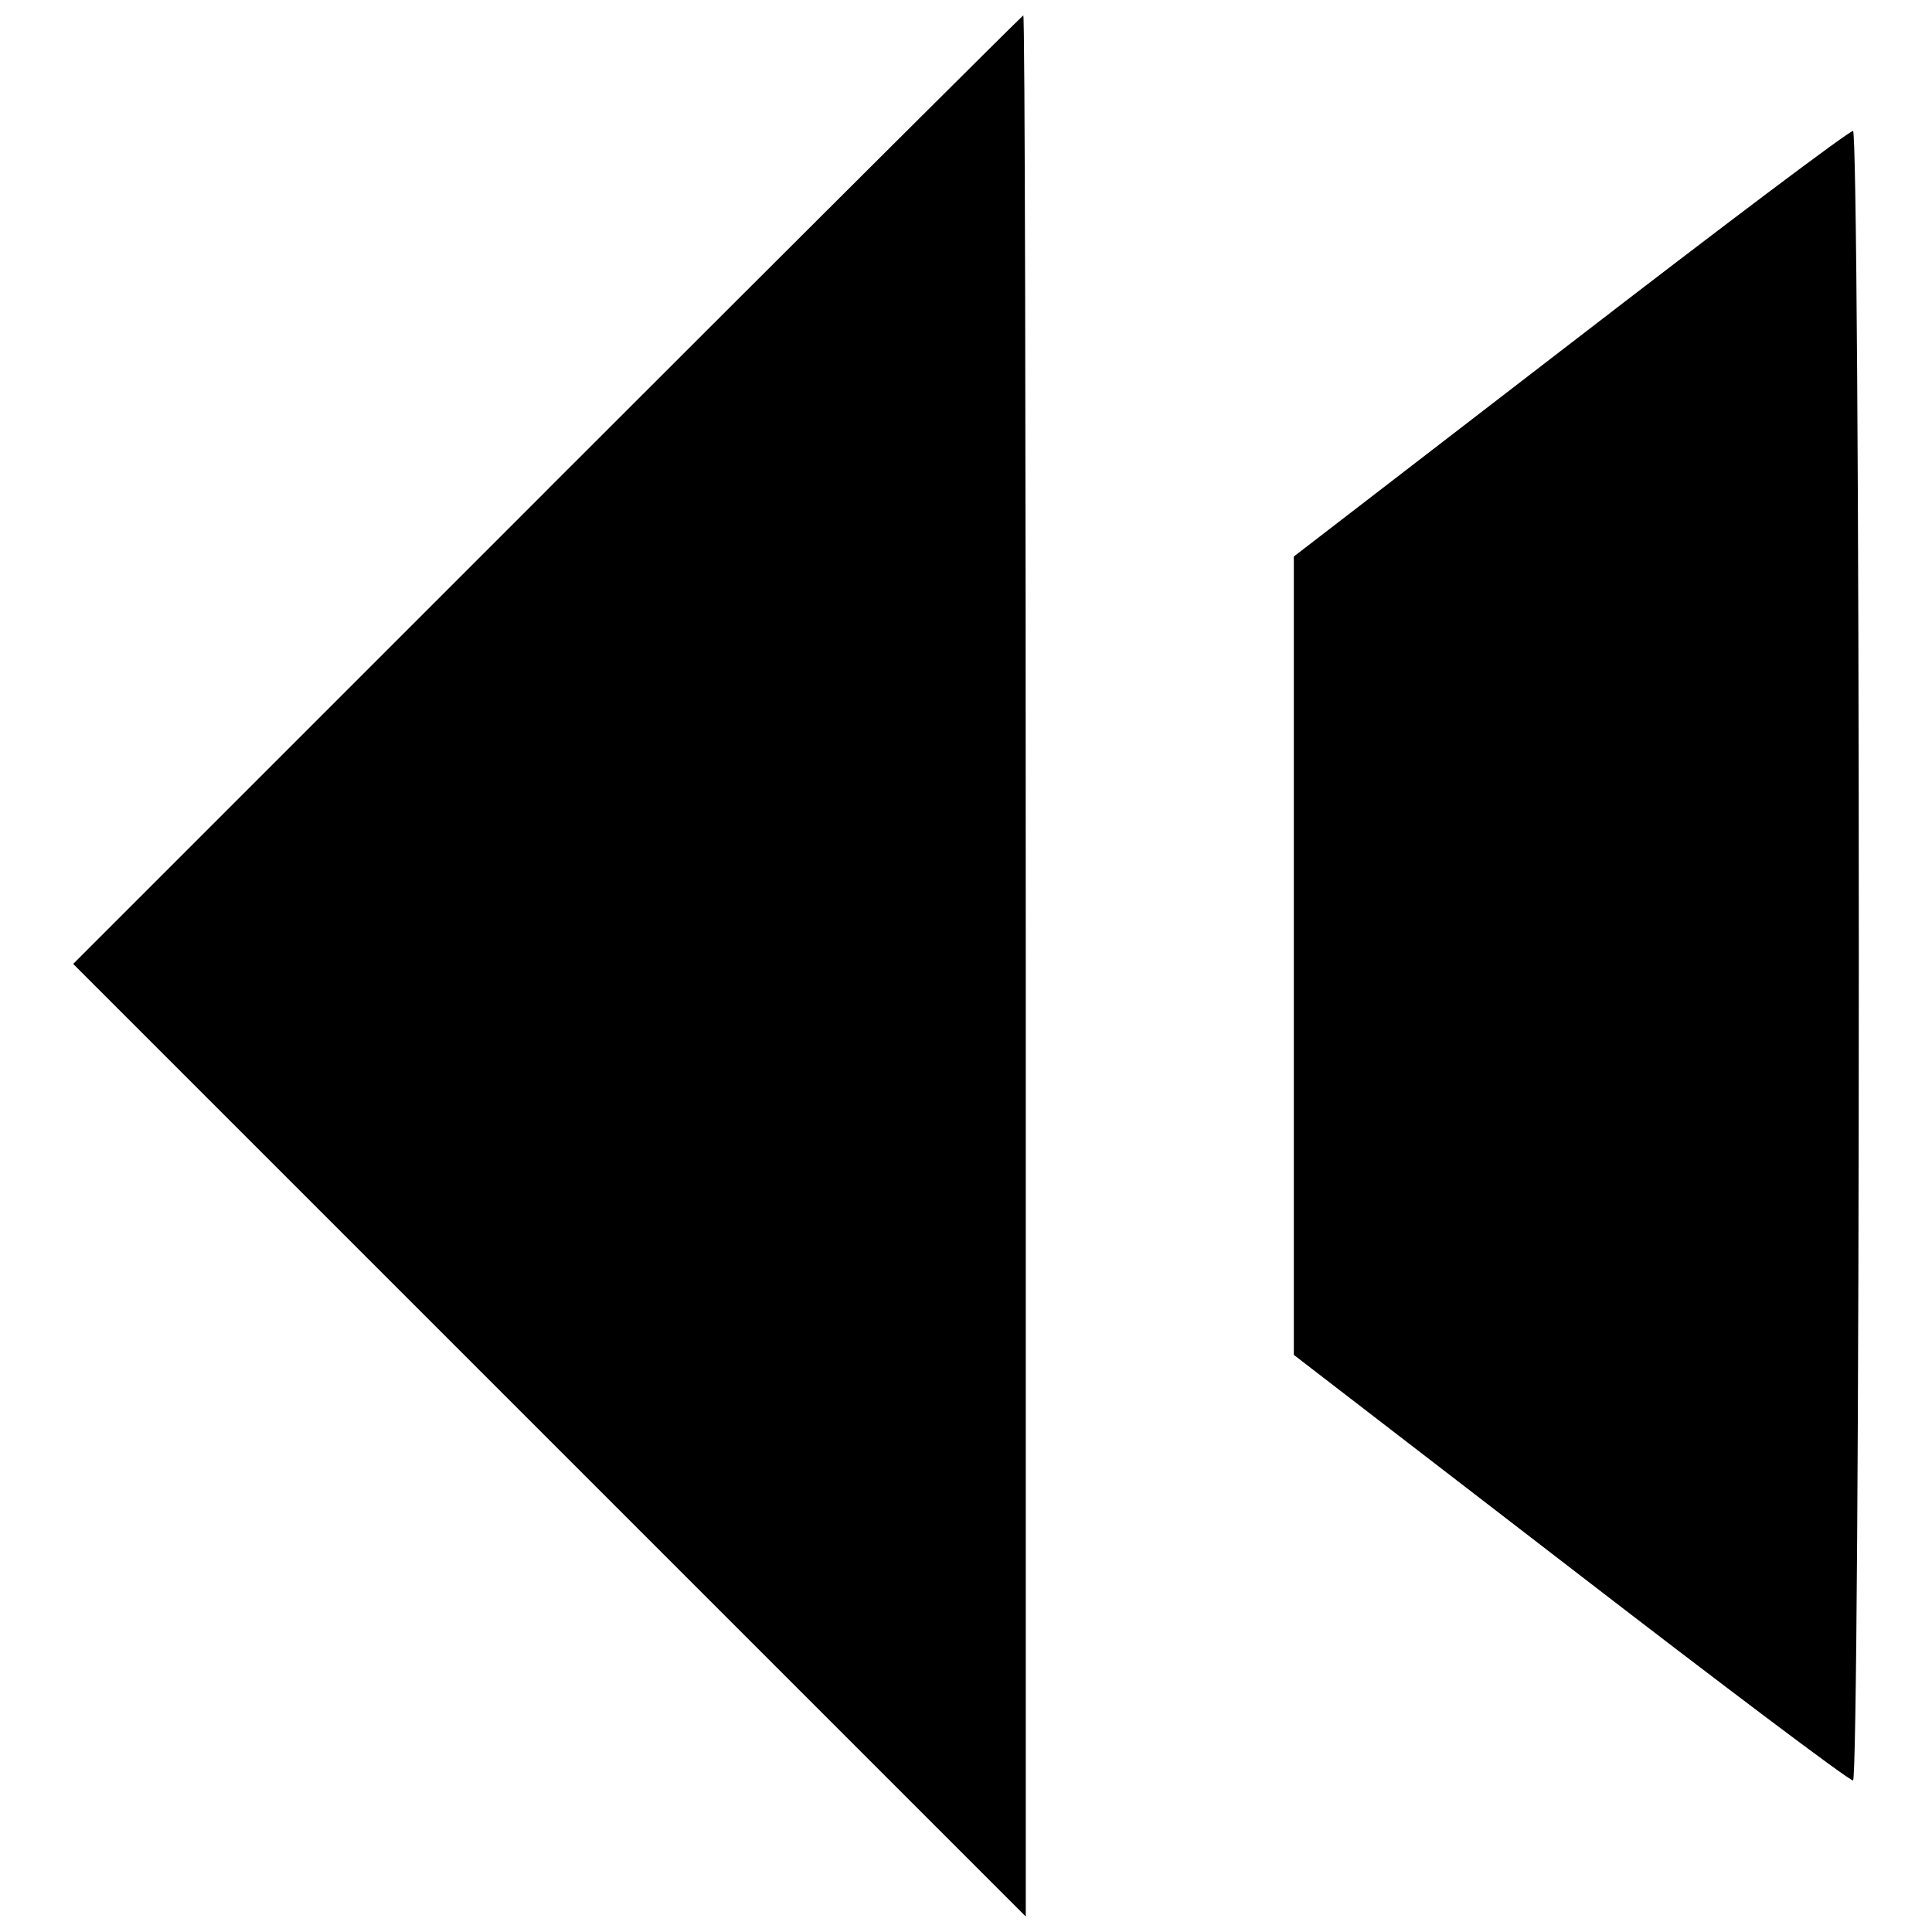 <?xml version="1.0" encoding="UTF-8"?>
<!-- Uploaded to: ICON Repo, www.iconrepo.com, Generator: ICON Repo Mixer Tools -->
<svg width="800px" height="800px" version="1.1" viewBox="144 144 512 512" xmlns="http://www.w3.org/2000/svg">
 <defs>
  <clipPath id="a">
   <path d="m163 148.09h253v503.81h-253z"/>
  </clipPath>
 </defs>
 <g clip-path="url(#a)">
  <path d="m289.07 273.77-125.68 125.68 252.45 252.45v-252.02c0-138.36-0.219-251.8-0.656-251.8-0.219 0-57.047 56.609-126.12 125.68z"/>
 </g>
 <path d="m560.1 235.09-73.223 56.391v211.58l73.223 56.391c40.219 31.039 73.879 56.391 74.973 56.391 0.875 0 1.531-98.359 1.531-218.57 0-120.21-0.656-218.57-1.531-218.57-1.094 0-34.754 25.355-74.973 56.391z"/>
</svg>